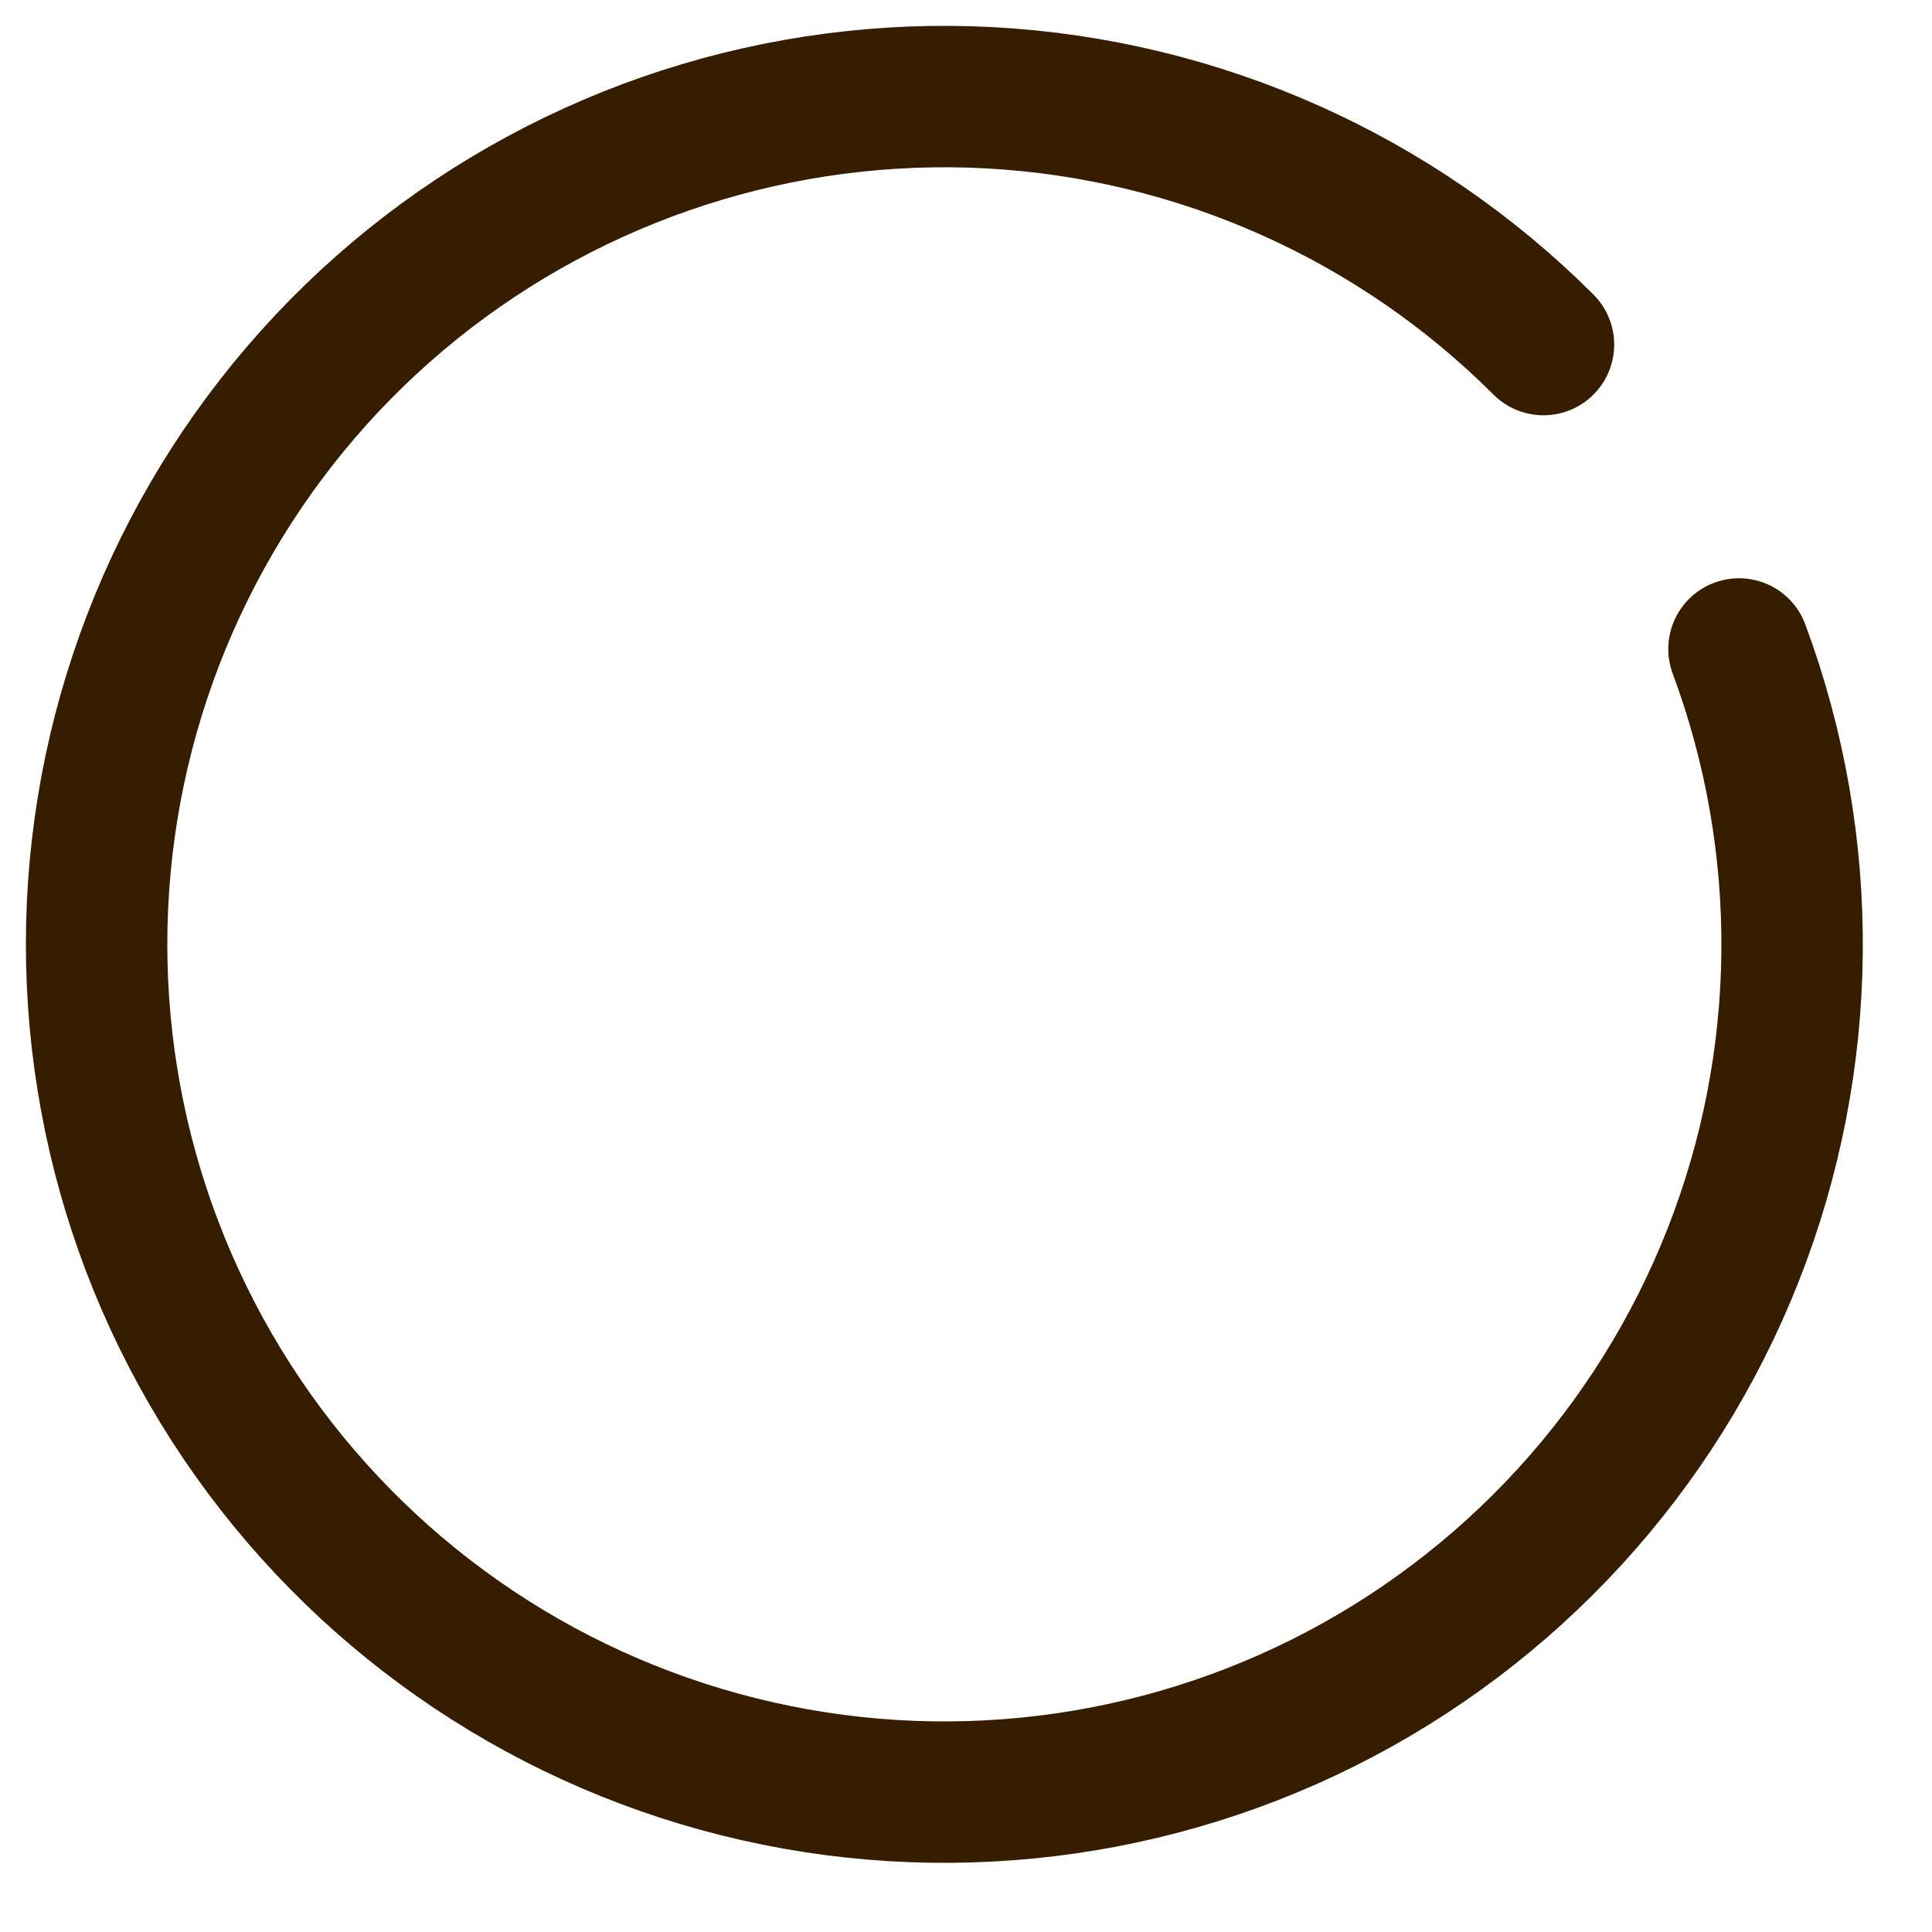 <?xml version="1.0" encoding="utf-8"?>
<svg xmlns="http://www.w3.org/2000/svg" fill="none" height="100%" overflow="visible" preserveAspectRatio="none" style="display: block;" viewBox="0 0 20 20" width="100%">
<path d="M15.978 3.567C14.447 2.037 12.404 1.128 10.243 1.012C8.081 0.897 5.954 1.585 4.268 2.943C2.583 4.302 1.46 6.235 1.113 8.372C0.767 10.508 1.222 12.698 2.392 14.519C3.562 16.34 5.363 17.665 7.45 18.238C9.537 18.812 11.763 18.594 13.699 17.627C15.635 16.659 17.146 15.01 17.94 12.996C18.734 10.983 18.756 8.747 18.002 6.718" id="Vector" stroke="#371D00" stroke-linecap="round" stroke-linejoin="round" stroke-width="1.464"/>
</svg>